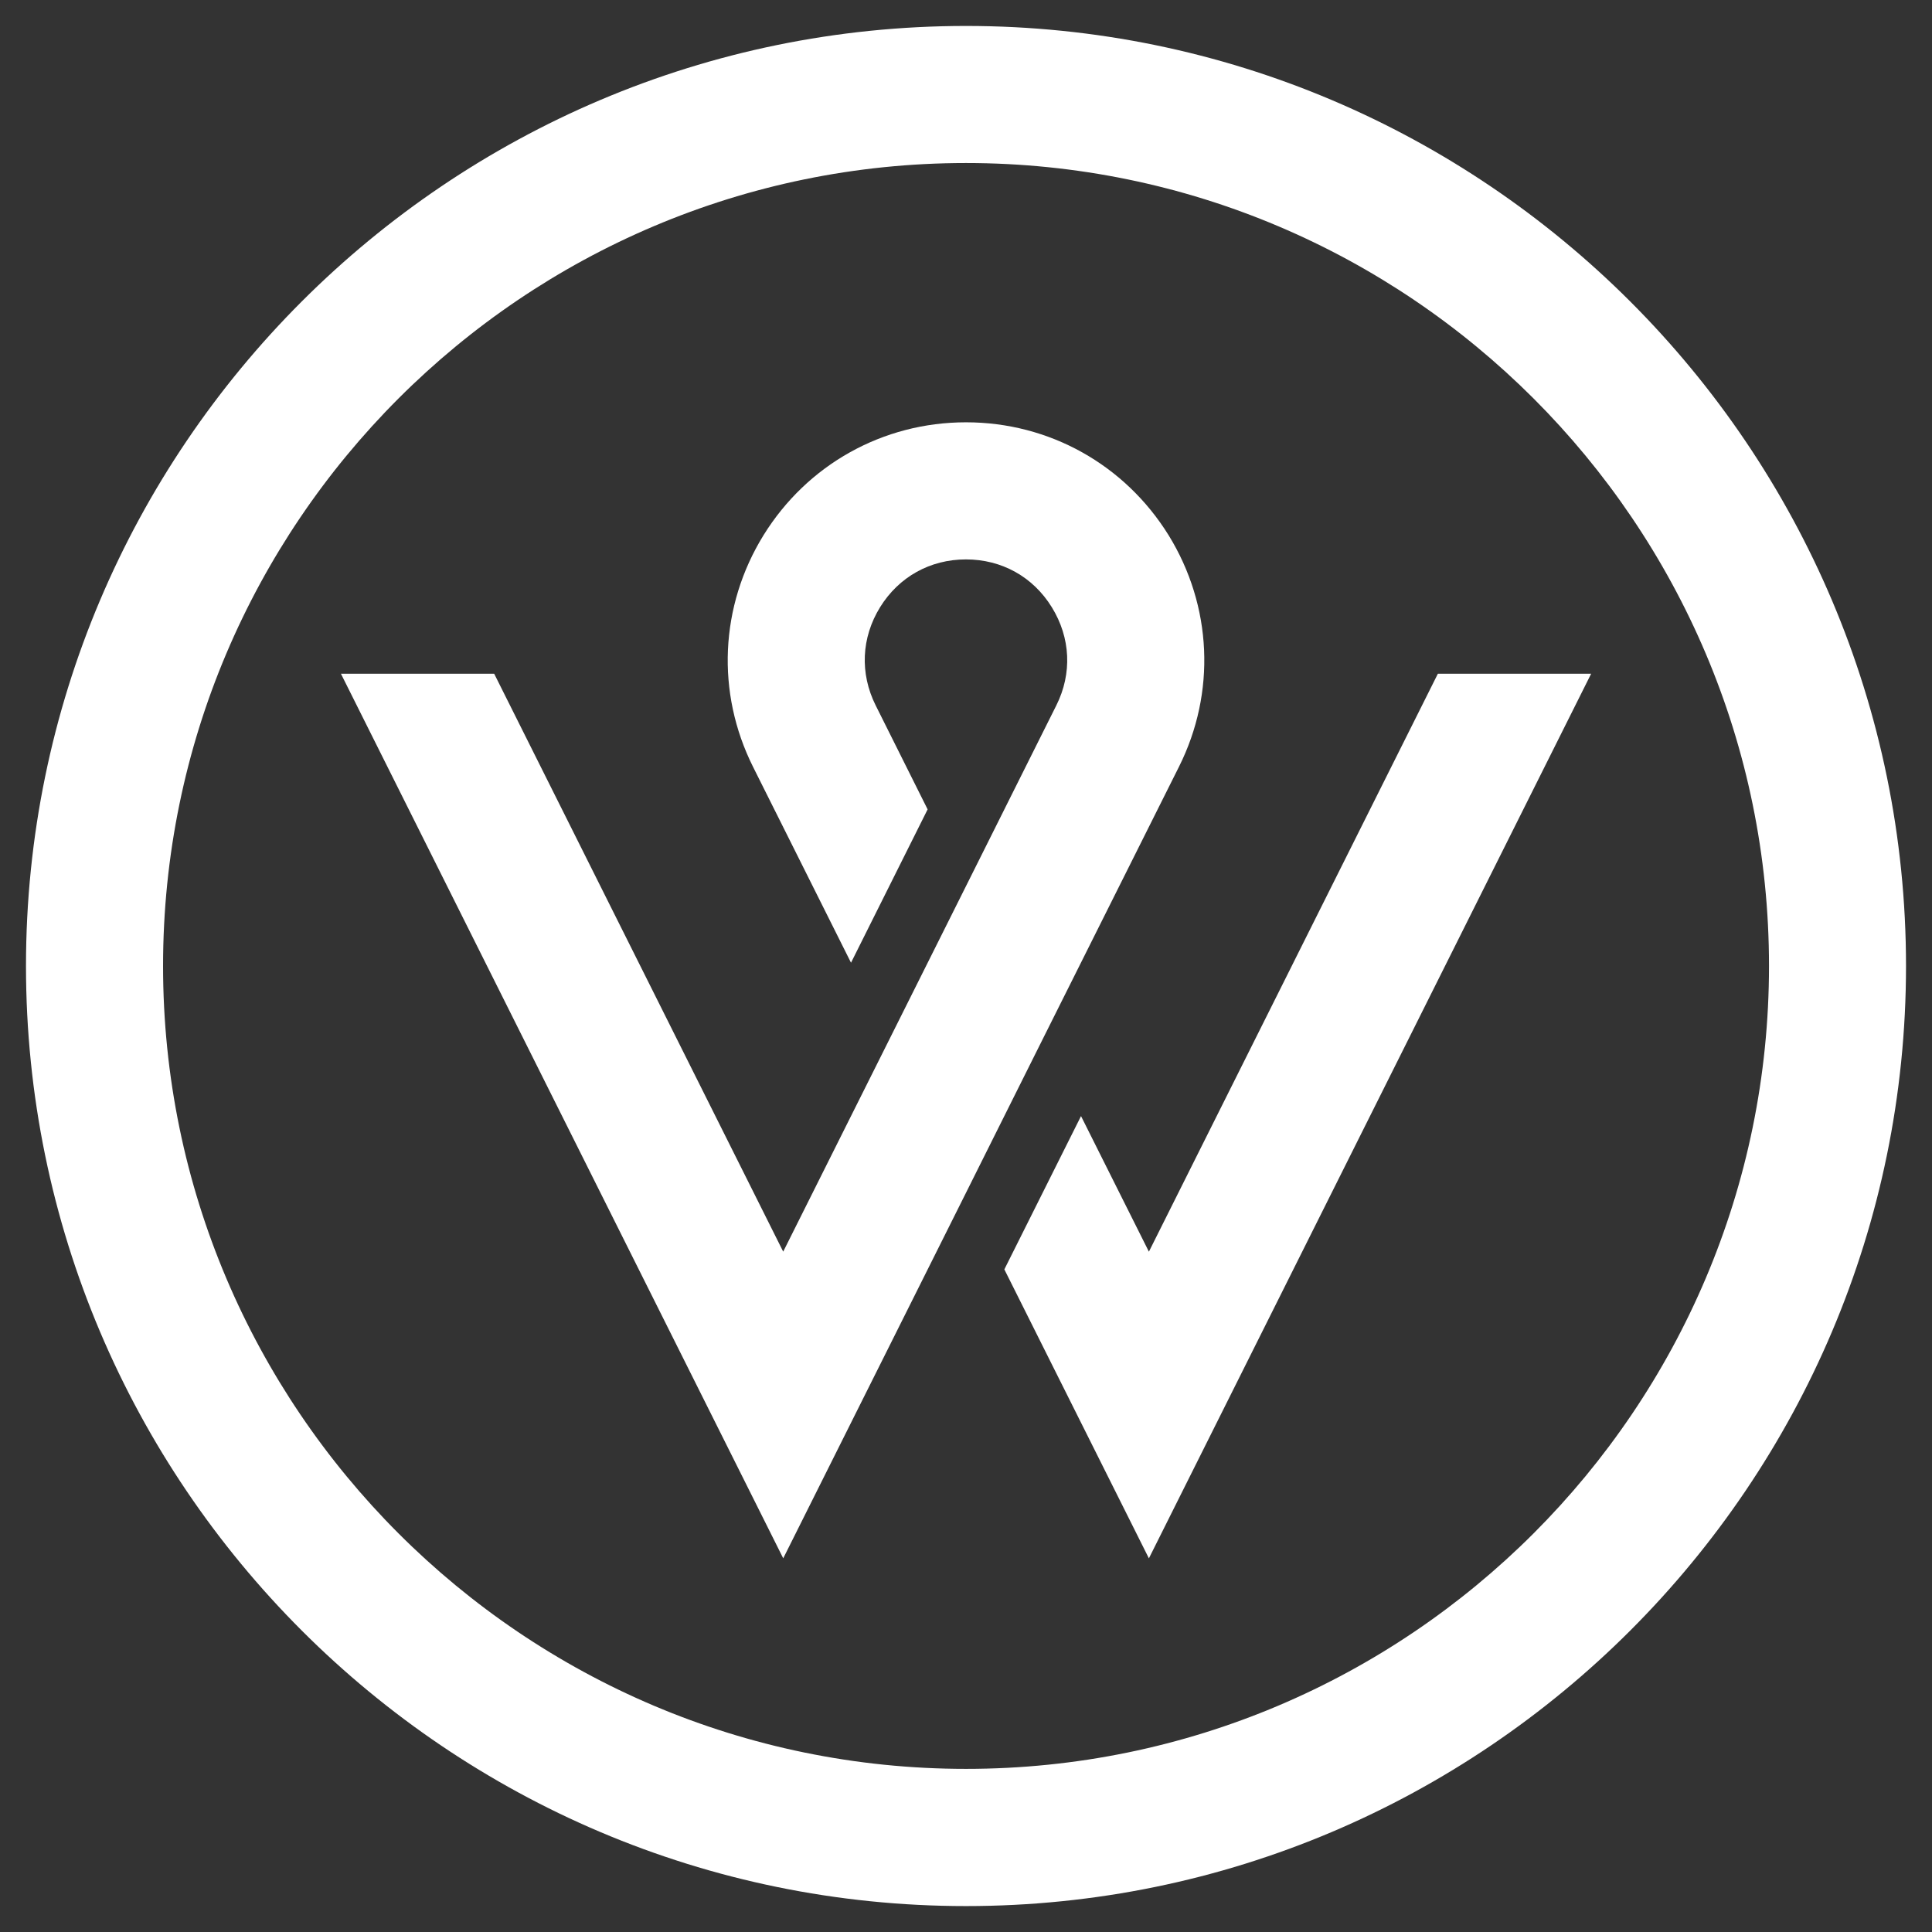 <?xml version="1.0" encoding="utf-8"?>
<!-- Generator: Adobe Illustrator 16.0.0, SVG Export Plug-In . SVG Version: 6.00 Build 0)  -->
<!DOCTYPE svg PUBLIC "-//W3C//DTD SVG 1.1//EN" "http://www.w3.org/Graphics/SVG/1.1/DTD/svg11.dtd">
<svg version="1.1" id="Calque_1" xmlns="http://www.w3.org/2000/svg" xmlns:xlink="http://www.w3.org/1999/xlink" x="0px" y="0px"
	 width="60px" height="60px" viewBox="0 0 60 60" enable-background="new 0 0 60 60" xml:space="preserve">
<rect x="0" y="0" width="60" height="60" fill="#333333" stroke="none"/>
<g>
	<g>
		<path fill="#FFFFFF" d="M30,59.195C13.902,59.195,0.807,46.097,0.807,30S13.903,0.806,30,0.806S59.193,13.904,59.193,30
			C59.193,46.097,46.1,59.195,30,59.195z M30,5.063c-13.749,0-24.936,11.186-24.936,24.936C5.064,43.744,16.25,54.934,30,54.934
			c13.75,0,24.938-11.186,24.938-24.936S43.75,5.063,30,5.063z"/>
	</g>
	<g>
		<polygon fill="#FFFFFF" points="44.654,20.924 35.68,38.872 33.572,34.661 31.191,39.422 35.68,48.396 49.414,20.924 		"/>
		<path fill="#FFFFFF" d="M36.293,16.623c-1.361-2.194-3.709-3.508-6.293-3.508c-2.581,0-4.93,1.313-6.289,3.508
			c-1.356,2.197-1.479,4.885-0.324,7.193l3.042,6.082l2.379-4.762l-1.613-3.229c-0.496-0.993-0.447-2.103,0.137-3.05
			c0.584-0.943,1.555-1.484,2.667-1.484c1.11,0,2.083,0.54,2.665,1.484c0.586,0.948,0.637,2.058,0.141,3.05l-2.148,4.298l0,0
			l-3.246,6.492l0,0l-3.088,6.174l-8.976-17.948h-4.759l13.736,27.472L30,37.042l2.379-4.764l0,0l4.234-8.464
			C37.768,21.508,37.646,18.82,36.293,16.623z"/>
	</g>
</g>
</svg>
